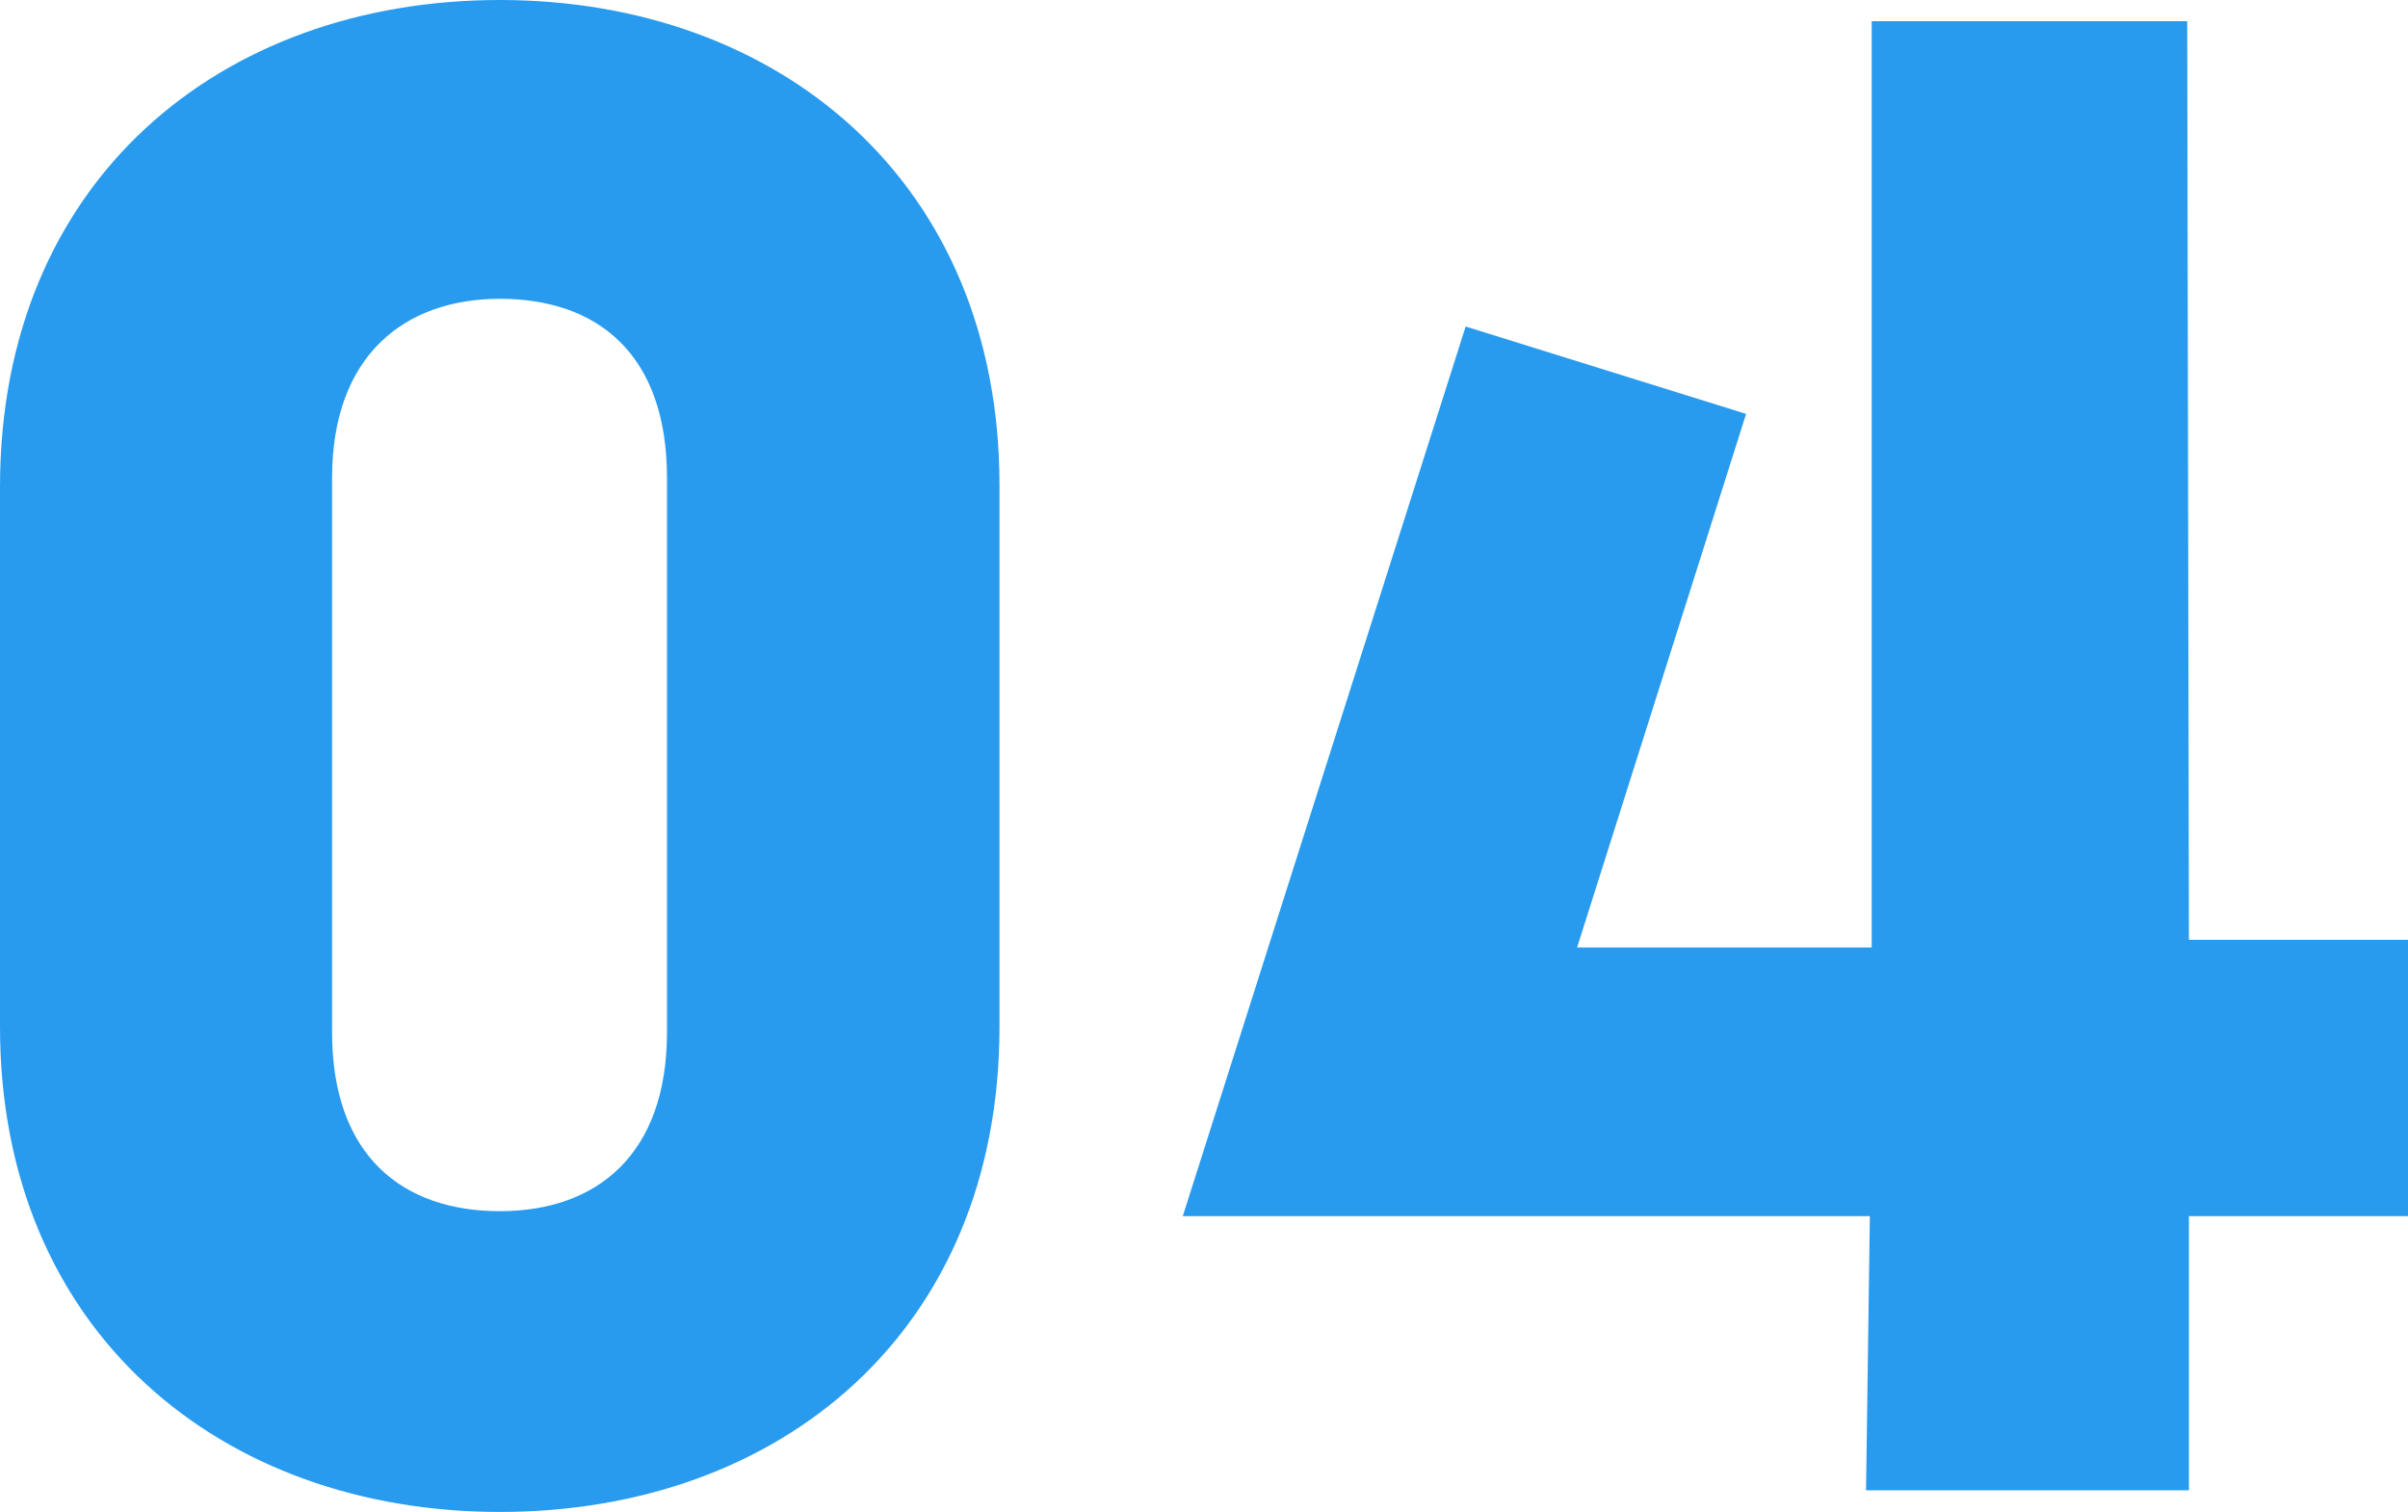 <svg xmlns="http://www.w3.org/2000/svg" viewBox="0 0 170.26 106.92"><defs><style>.cls-1{isolation:isolate;}.cls-2{fill:#289bef;}</style></defs><g id="レイヤー_2" data-name="レイヤー 2"><g id="text"><g id="_04" data-name=" 04" class="cls-1"><g class="cls-1"><path class="cls-2" d="M35.34,106.92C15.68,106.92,0,94.18,0,72.61V34.44C0,12.73,15.65,0,35.34,0S70.67,12.8,70.67,34.31v38.3C70.67,94.24,55.06,106.92,35.34,106.92Zm0-85.79c-6.72,0-11.86,4-11.86,12.66V73c0,8.75,5,12.65,11.86,12.65s11.82-4,11.82-12.65V33.79C47.16,25,42.21,21.13,35.34,21.13Z"/><path class="cls-2" d="M154.77,66.46h15.49V86H154.77v19.39H131.94L132.21,86H83.63l20-62.91,19.83,6.18L111.51,67h20.83V1.5h22.31Z"/></g></g></g></g></svg>